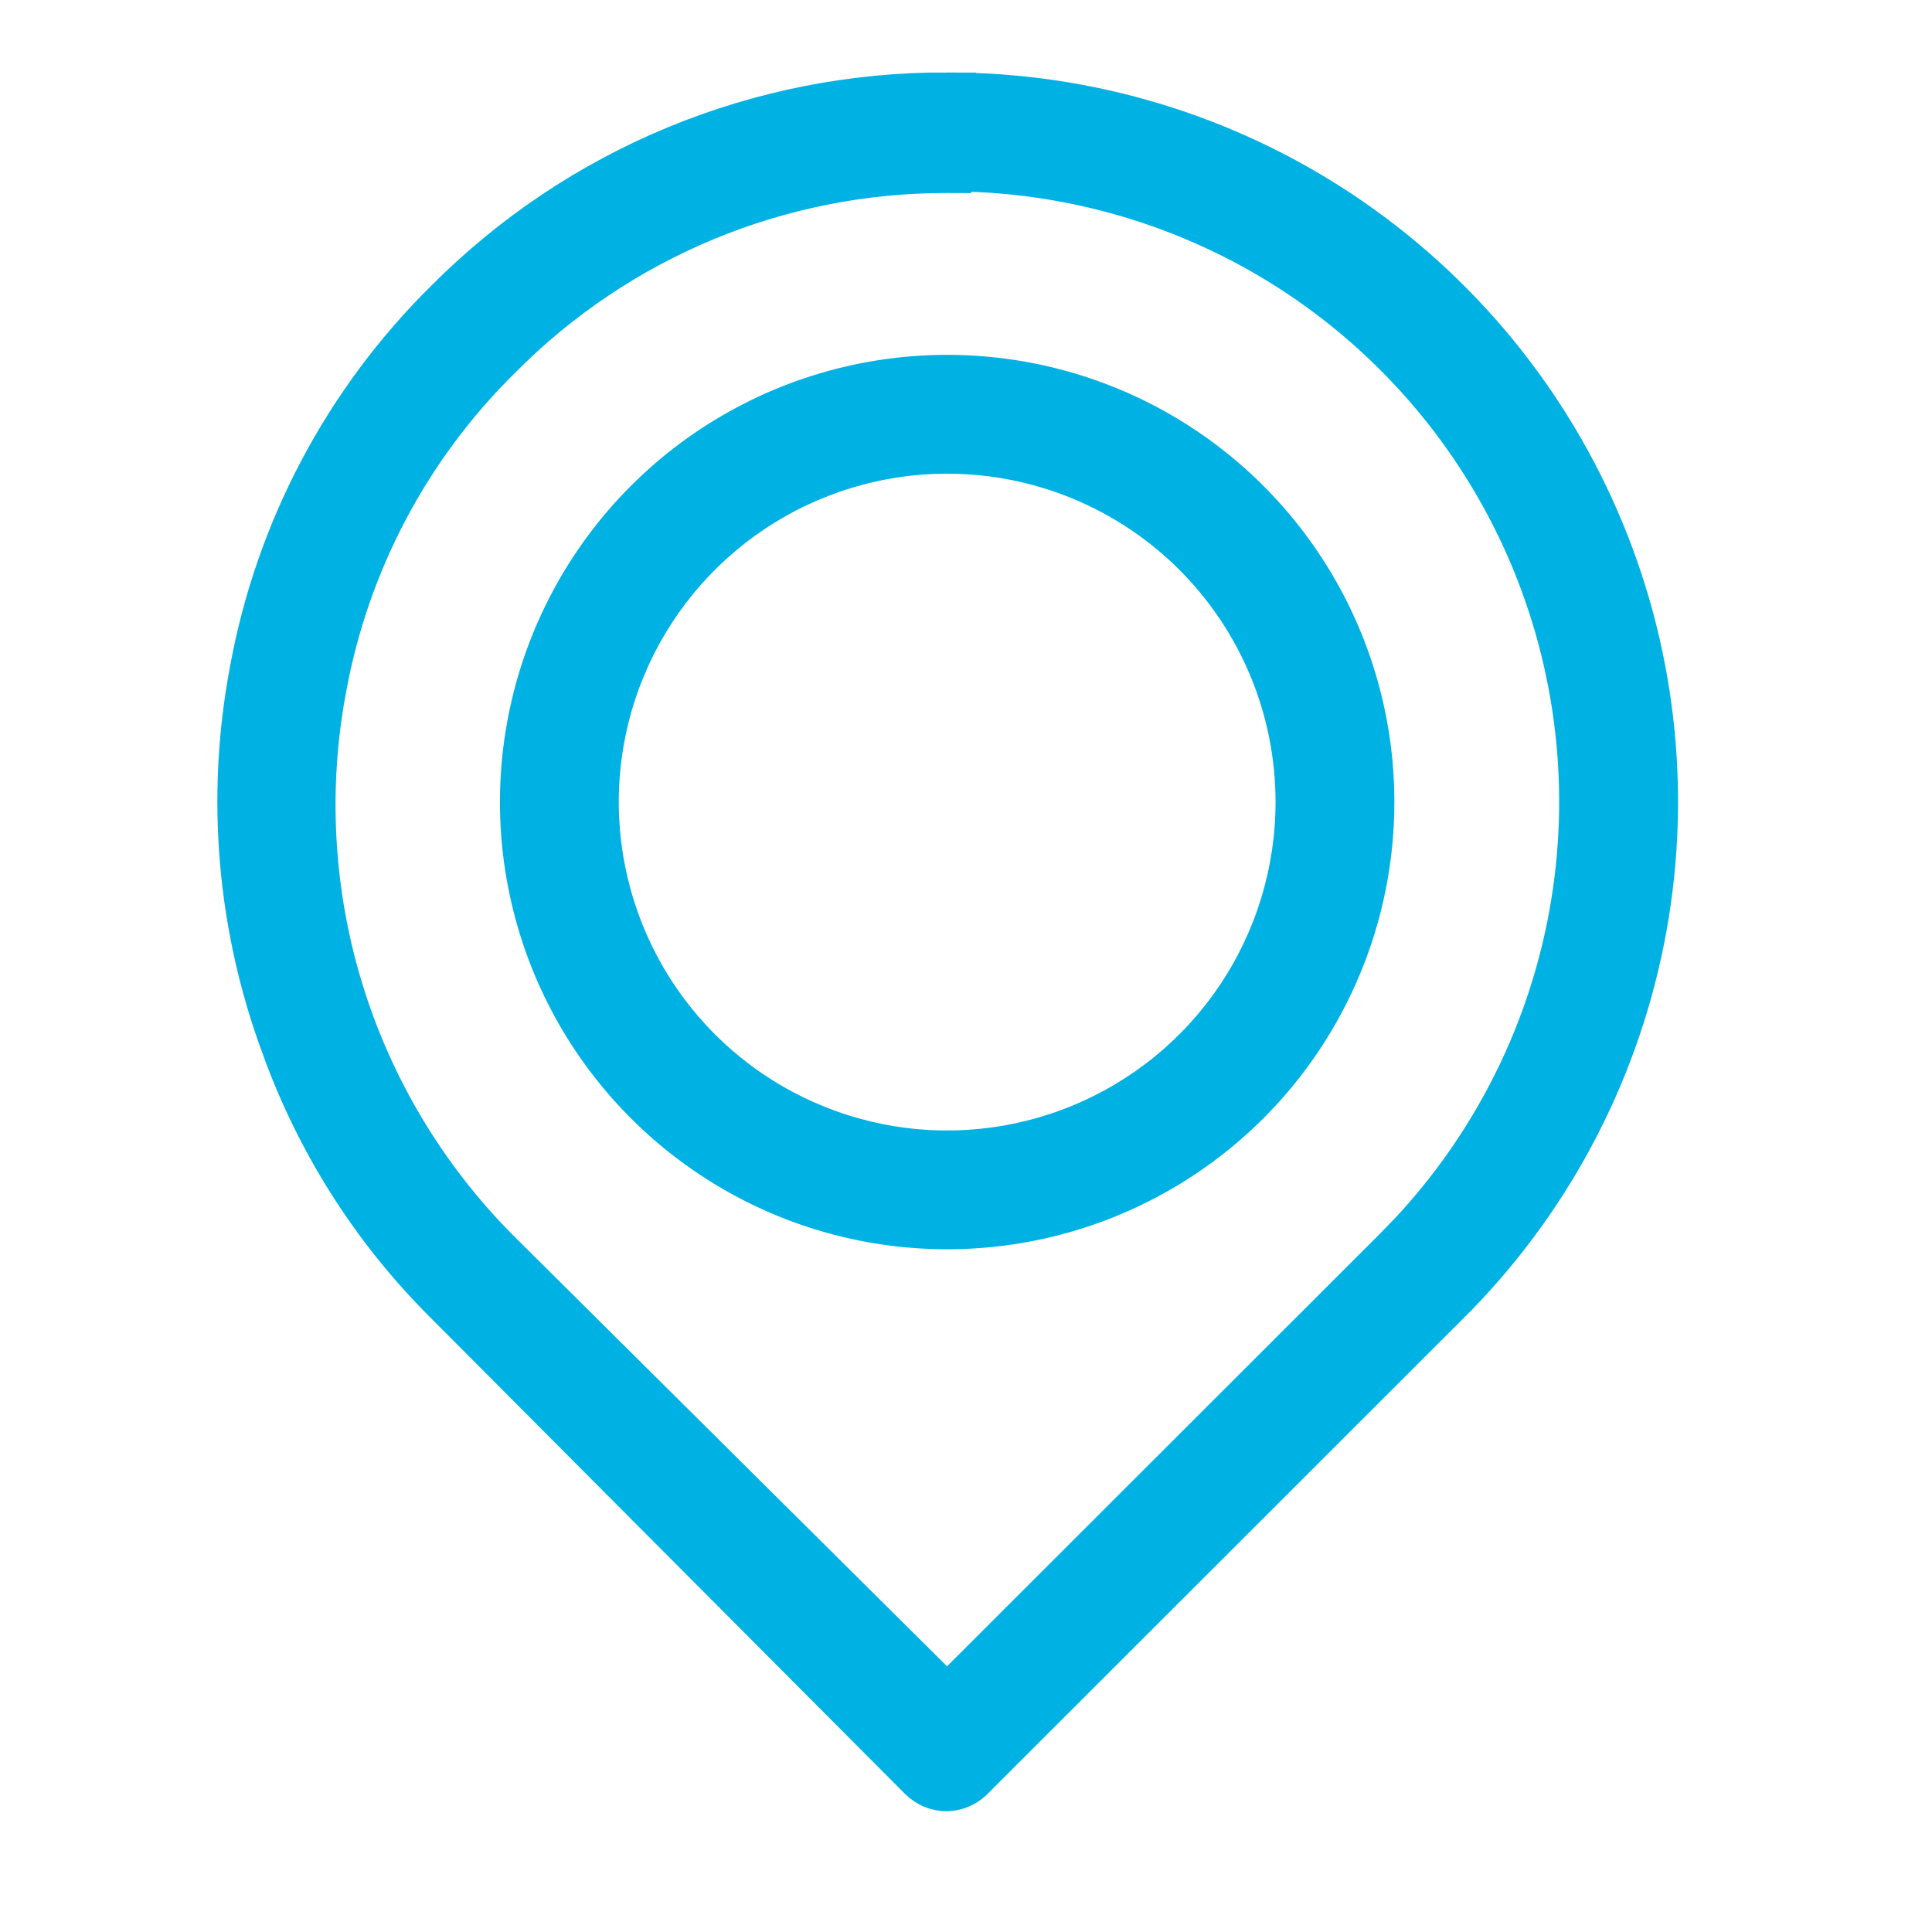<svg width="40" height="40" viewBox="0 0 40 40" fill="none" xmlns="http://www.w3.org/2000/svg">
<path d="M19.61 1.751C22.552 1.744 25.43 2.611 27.878 4.242C30.326 5.874 32.234 8.196 33.36 10.914C34.487 13.632 34.781 16.624 34.204 19.509C33.627 22.394 32.207 25.043 30.122 27.119L30.121 27.118L20.305 36.929C20.22 37.023 20.117 37.099 20.003 37.154C19.883 37.212 19.753 37.244 19.62 37.25H19.611C19.483 37.251 19.355 37.226 19.235 37.178C19.116 37.129 19.008 37.056 18.916 36.966L18.915 36.965L9.046 27.06C7.551 25.559 6.403 23.749 5.682 21.757V21.756C4.74 19.232 4.507 16.499 5.007 13.852C5.544 10.902 6.978 8.189 9.113 6.085C10.489 4.704 12.125 3.609 13.927 2.865C15.729 2.121 17.661 1.742 19.611 1.75L19.61 1.751ZM19.86 3.747L19.609 3.746C17.917 3.742 16.24 4.074 14.677 4.723C13.114 5.372 11.695 6.325 10.503 7.526L10.5 7.529C8.641 9.355 7.392 11.709 6.922 14.271L6.921 14.273C6.534 16.323 6.65 18.437 7.26 20.433C7.869 22.427 8.954 24.244 10.421 25.727L19.608 34.852L28.732 25.735L29.065 25.392C30.695 23.645 31.81 21.477 32.28 19.129C32.782 16.624 32.527 14.027 31.55 11.667C30.572 9.307 28.916 7.29 26.79 5.873C24.734 4.503 22.328 3.756 19.86 3.714V3.747Z" fill="#00B2E3" stroke="#00B2E3" stroke-width="0.5"/>
<path d="M17.853 7.77C19.6 7.422 21.412 7.601 23.058 8.282C24.704 8.964 26.111 10.119 27.101 11.601C28.091 13.082 28.619 14.824 28.619 16.606C28.619 18.995 27.67 21.287 25.981 22.977C24.291 24.666 21.999 25.615 19.61 25.615C17.828 25.615 16.086 25.087 14.605 24.097C13.123 23.107 11.968 21.7 11.286 20.054C10.605 18.408 10.426 16.596 10.774 14.849C11.121 13.101 11.98 11.495 13.239 10.236C14.499 8.976 16.105 8.117 17.853 7.77ZM19.61 9.557C18.216 9.557 16.853 9.97 15.694 10.744C14.534 11.519 13.63 12.62 13.097 13.908C12.563 15.196 12.425 16.614 12.697 17.982C12.969 19.349 13.639 20.605 14.625 21.591C15.611 22.577 16.867 23.248 18.235 23.52C19.602 23.792 21.02 23.652 22.308 23.118C23.596 22.585 24.697 21.682 25.471 20.523C26.245 19.363 26.659 18 26.659 16.606C26.659 14.736 25.917 12.943 24.595 11.621C23.273 10.299 21.479 9.557 19.61 9.557Z" fill="#00B2E3" stroke="#00B2E3" stroke-width="0.5"/>
</svg>
